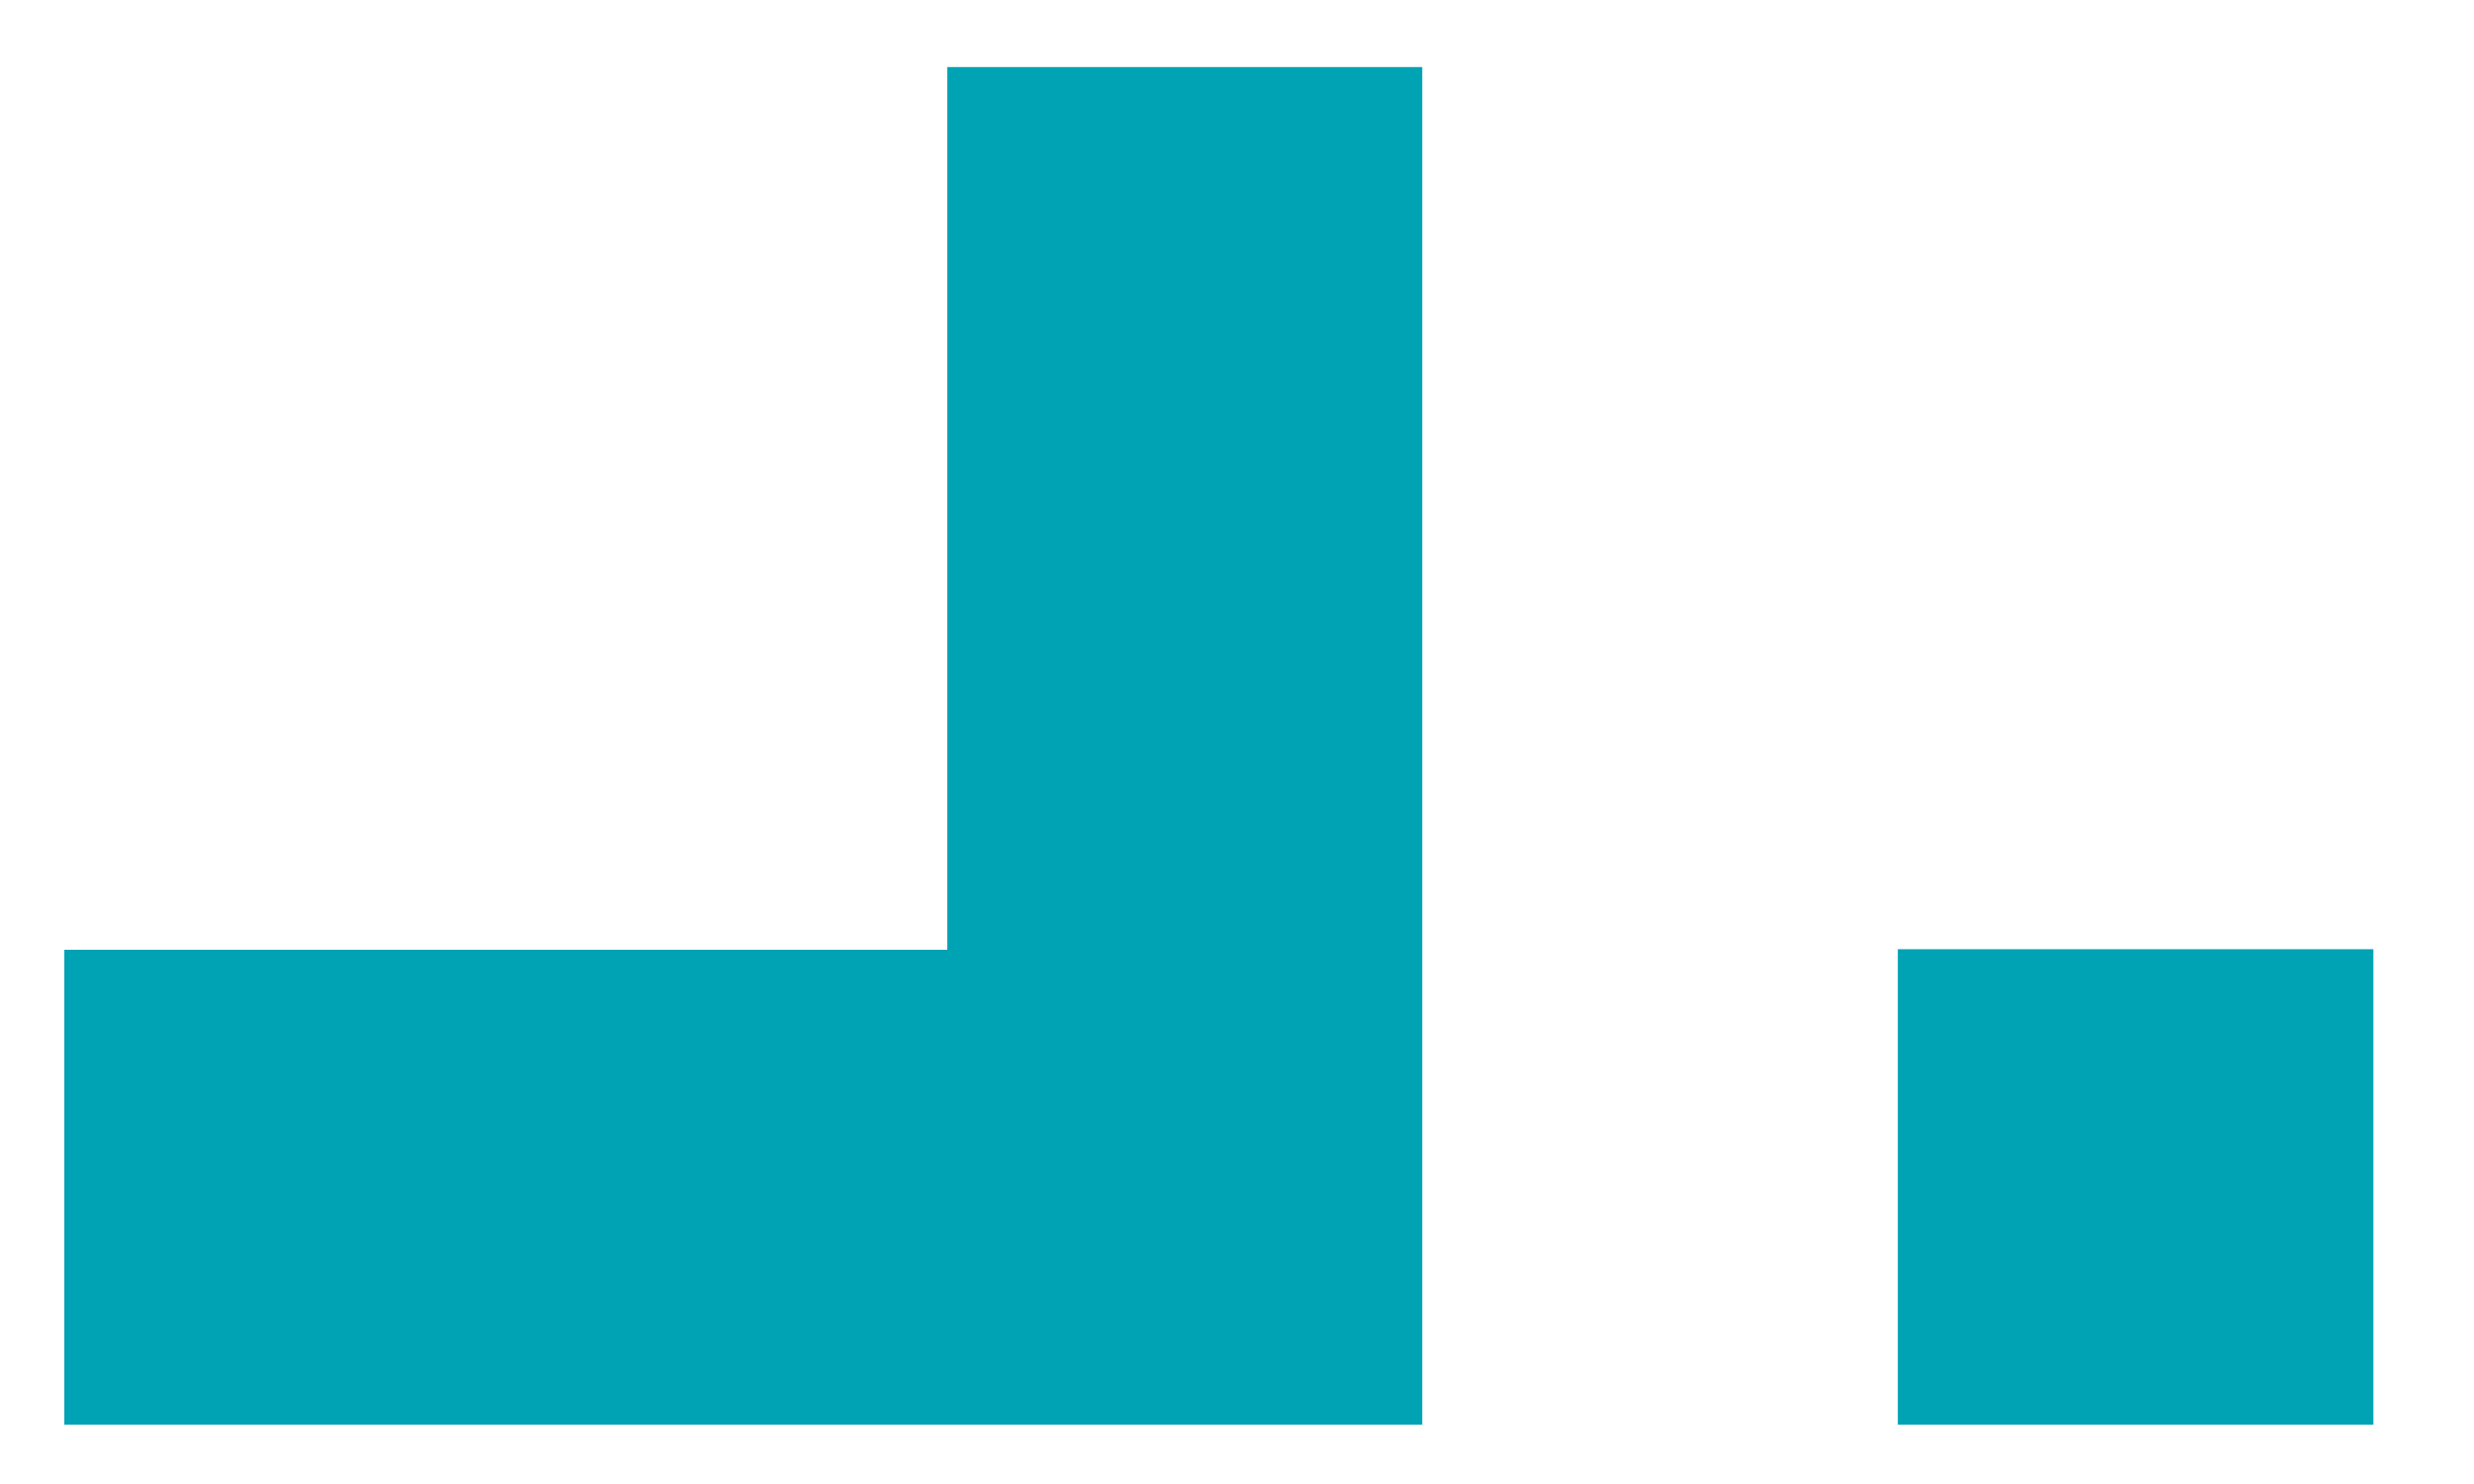 <?xml version="1.0" encoding="utf-8"?>
<!-- Generator: Adobe Illustrator 27.7.0, SVG Export Plug-In . SVG Version: 6.00 Build 0)  -->
<svg version="1.1" id="Capa_1" xmlns="http://www.w3.org/2000/svg" xmlns:xlink="http://www.w3.org/1999/xlink" x="0px" y="0px"
	 viewBox="0 0 45 27" style="enable-background:new 0 0 45 27;" xml:space="preserve">
<style type="text/css">
	.st0{fill:#00A3B4;}
</style>
<rect x="34.52" y="17.27" class="st0" width="8.65" height="8.65"/>
<polygon class="st0" points="17.23,1.22 17.23,17.28 1.17,17.28 1.17,25.92 25.87,25.92 25.87,1.22 "/>
</svg>
